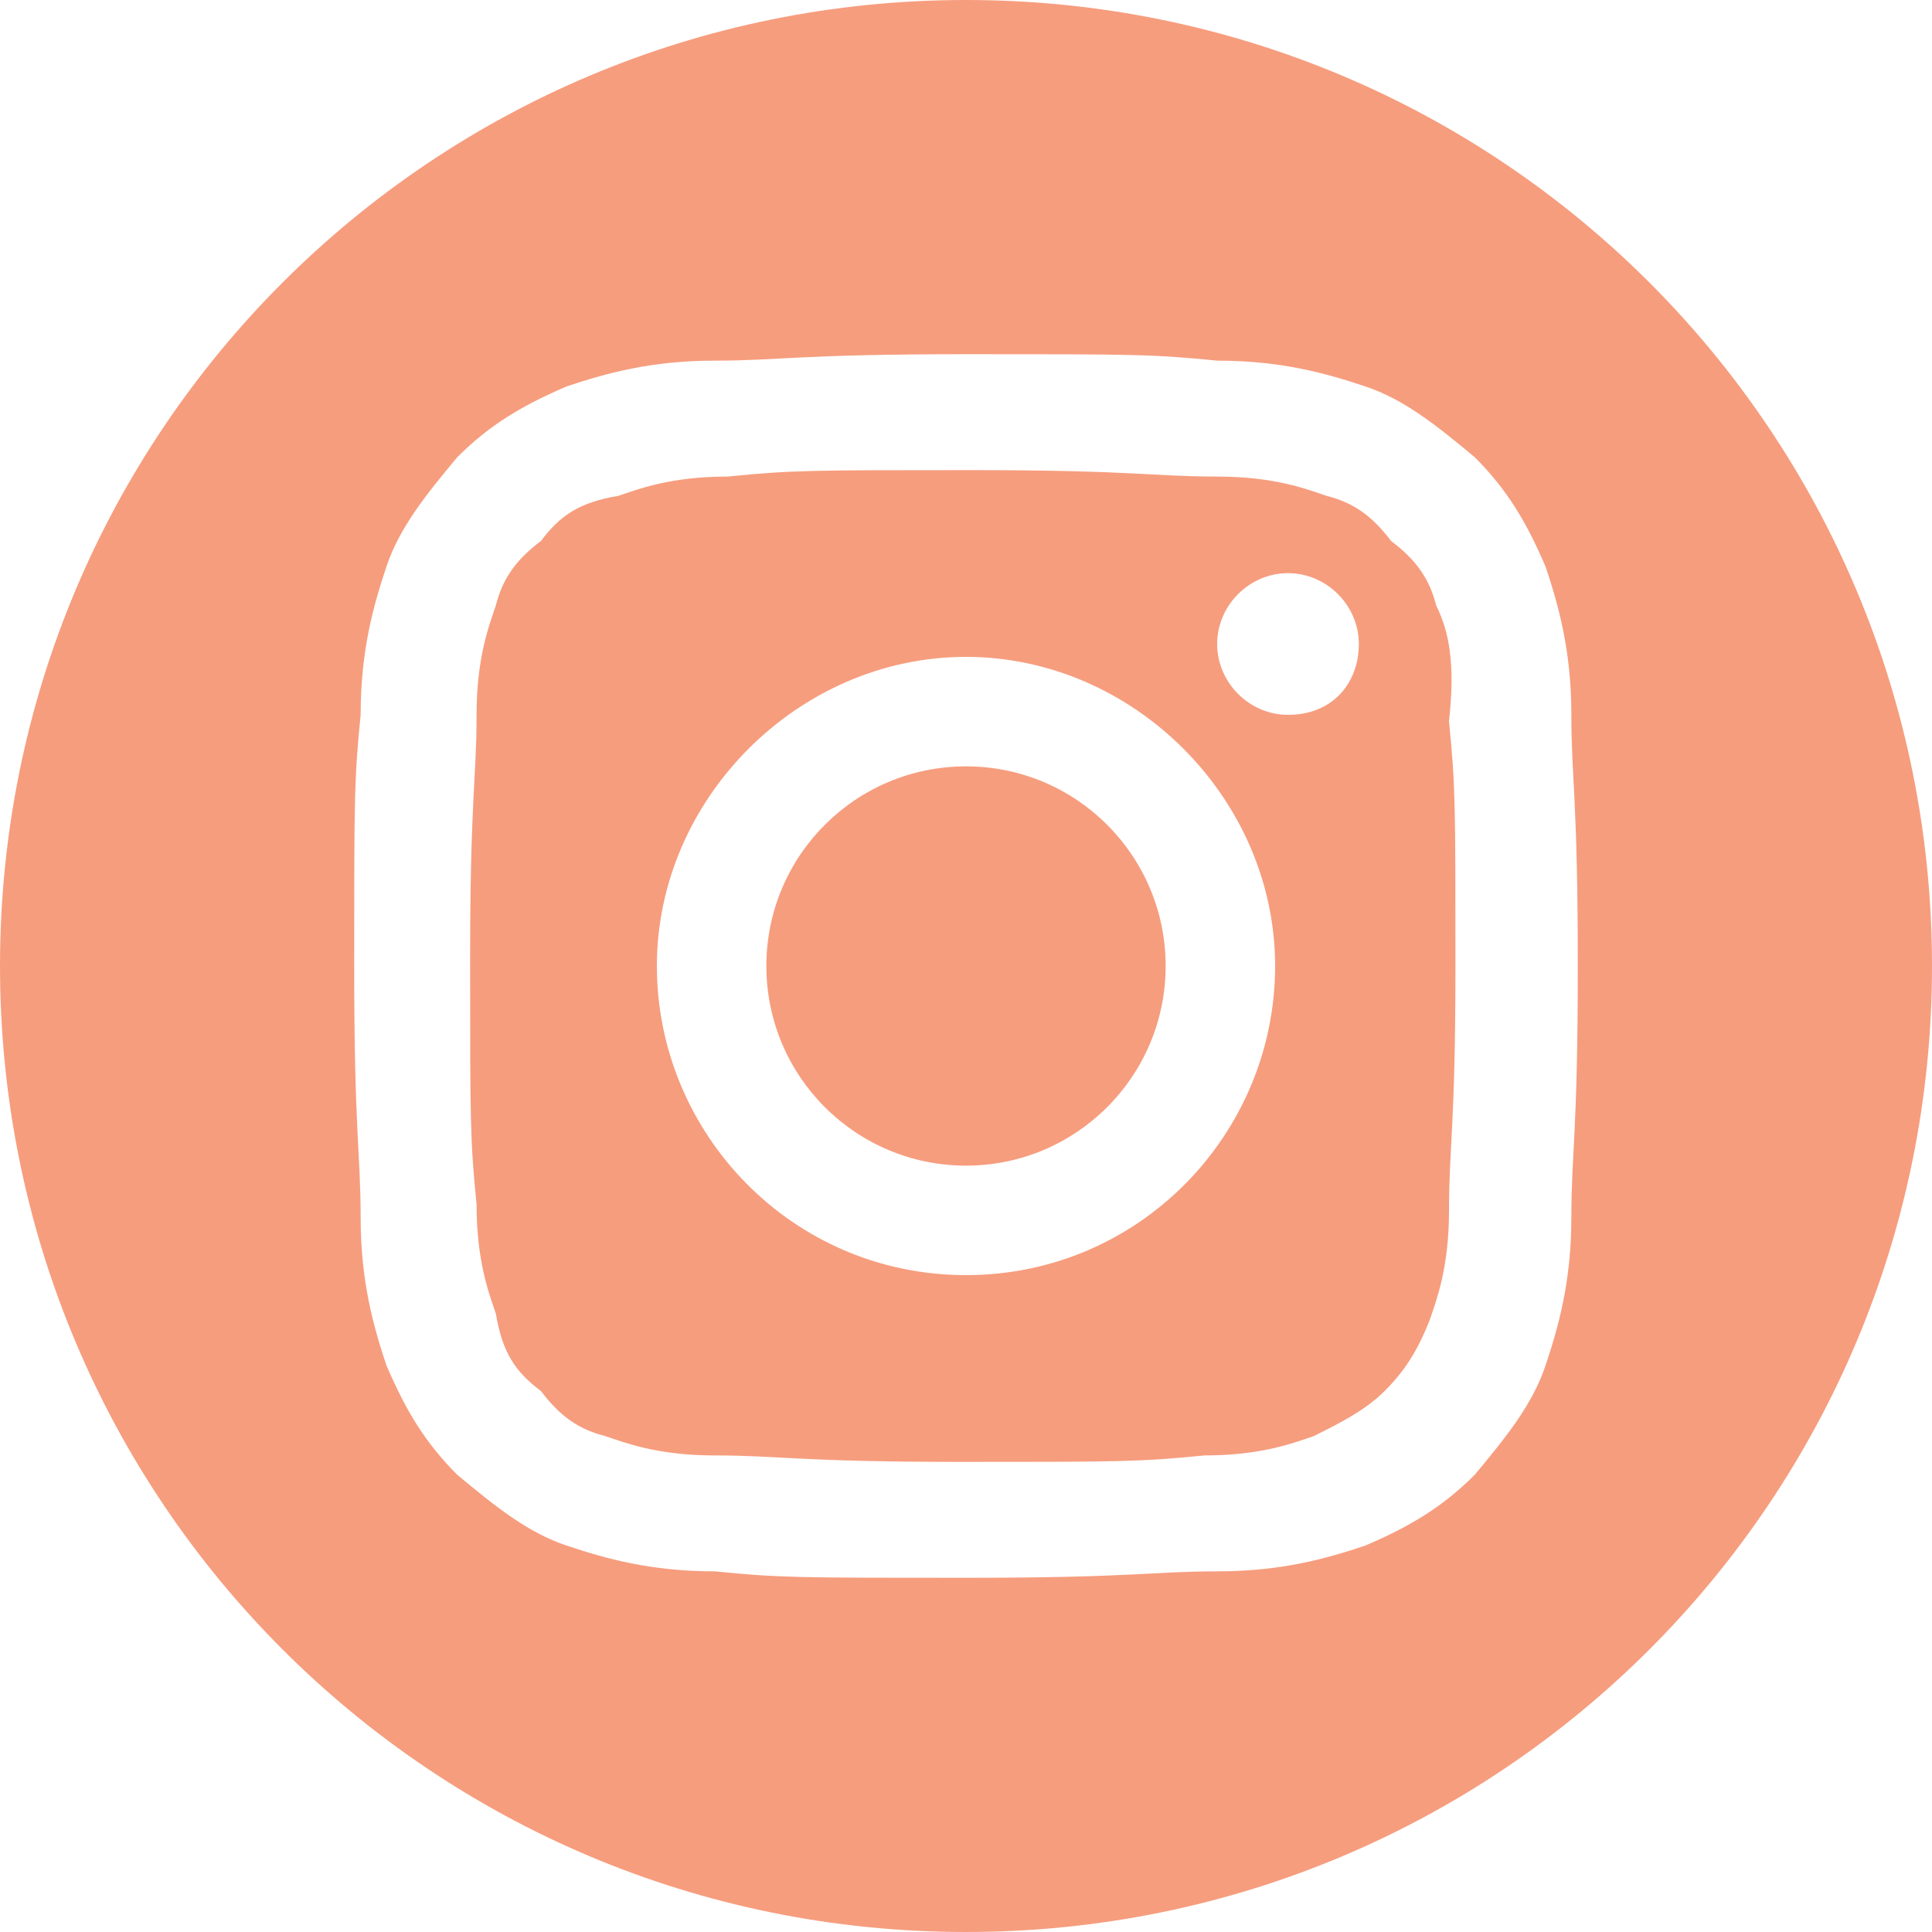 <?xml version="1.0" encoding="utf-8"?>
<!-- Generator: Adobe Illustrator 25.2.3, SVG Export Plug-In . SVG Version: 6.00 Build 0)  -->
<svg version="1.1" id="Layer_1" xmlns="http://www.w3.org/2000/svg" xmlns:xlink="http://www.w3.org/1999/xlink" x="0px" y="0px"
	 width="30px" height="30px" viewBox="0 0 30 30" style="enable-background:new 0 0 30 30;" xml:space="preserve">
<style type="text/css">
	.st0{fill-rule:evenodd;clip-rule:evenodd;fill:#F69D7E;}
</style>
<g>
	<path class="st0" d="M15,0C6.7,0,0,6.7,0,15s6.7,15,15,15s15-6.7,15-15S23.3,0,15,0z M24.4,18.9c0,1-0.2,1.7-0.4,2.3
		c-0.2,0.6-0.6,1.1-1.1,1.7c-0.5,0.5-1,0.8-1.7,1.1c-0.6,0.2-1.3,0.4-2.3,0.4c-1,0-1.3,0.1-3.9,0.1s-2.9,0-3.9-0.1
		c-1,0-1.7-0.2-2.3-0.4c-0.6-0.2-1.1-0.6-1.7-1.1c-0.5-0.5-0.8-1-1.1-1.7c-0.2-0.6-0.4-1.3-0.4-2.3c0-1-0.1-1.3-0.1-3.9
		s0-2.9,0.1-3.9c0-1,0.2-1.7,0.4-2.3c0.2-0.6,0.6-1.1,1.1-1.7c0.5-0.5,1-0.8,1.7-1.1c0.6-0.2,1.3-0.4,2.3-0.4c1,0,1.3-0.1,3.9-0.1
		s2.9,0,3.9,0.1c1,0,1.7,0.2,2.3,0.4c0.6,0.2,1.1,0.6,1.7,1.1c0.5,0.5,0.8,1,1.1,1.7c0.2,0.6,0.4,1.3,0.4,2.3c0,1,0.1,1.3,0.1,3.9
		S24.4,17.9,24.4,18.9z"/>
	<path class="st0" d="M22.3,9.4C22.2,9,22,8.7,21.6,8.4C21.3,8,21,7.8,20.6,7.7c-0.3-0.1-0.8-0.3-1.7-0.3c-1,0-1.3-0.1-3.8-0.1
		s-2.8,0-3.8,0.1c-0.9,0-1.4,0.2-1.7,0.3C9,7.8,8.7,8,8.4,8.4C8,8.7,7.8,9,7.7,9.4c-0.1,0.3-0.3,0.8-0.3,1.7c0,1-0.1,1.3-0.1,3.8
		s0,2.8,0.1,3.8c0,0.9,0.2,1.4,0.3,1.7C7.8,21,8,21.3,8.4,21.6C8.7,22,9,22.2,9.4,22.3c0.3,0.1,0.8,0.3,1.7,0.3c1,0,1.3,0.1,3.8,0.1
		s2.8,0,3.8-0.1c0.9,0,1.4-0.2,1.7-0.3c0.4-0.2,0.8-0.4,1.1-0.7c0.3-0.3,0.5-0.6,0.7-1.1c0.1-0.3,0.3-0.8,0.3-1.7
		c0-1,0.1-1.3,0.1-3.8s0-2.8-0.1-3.8C22.6,10.3,22.5,9.8,22.3,9.4z M15,19.8c-2.7,0-4.8-2.2-4.8-4.8s2.2-4.8,4.8-4.8
		s4.8,2.2,4.8,4.8S17.7,19.8,15,19.8z M20,11.1c-0.6,0-1.1-0.5-1.1-1.1s0.5-1.1,1.1-1.1s1.1,0.5,1.1,1.1S20.7,11.1,20,11.1z"/>
	<circle class="st0" cx="15" cy="15" r="3.1"/>
</g>
</svg>
